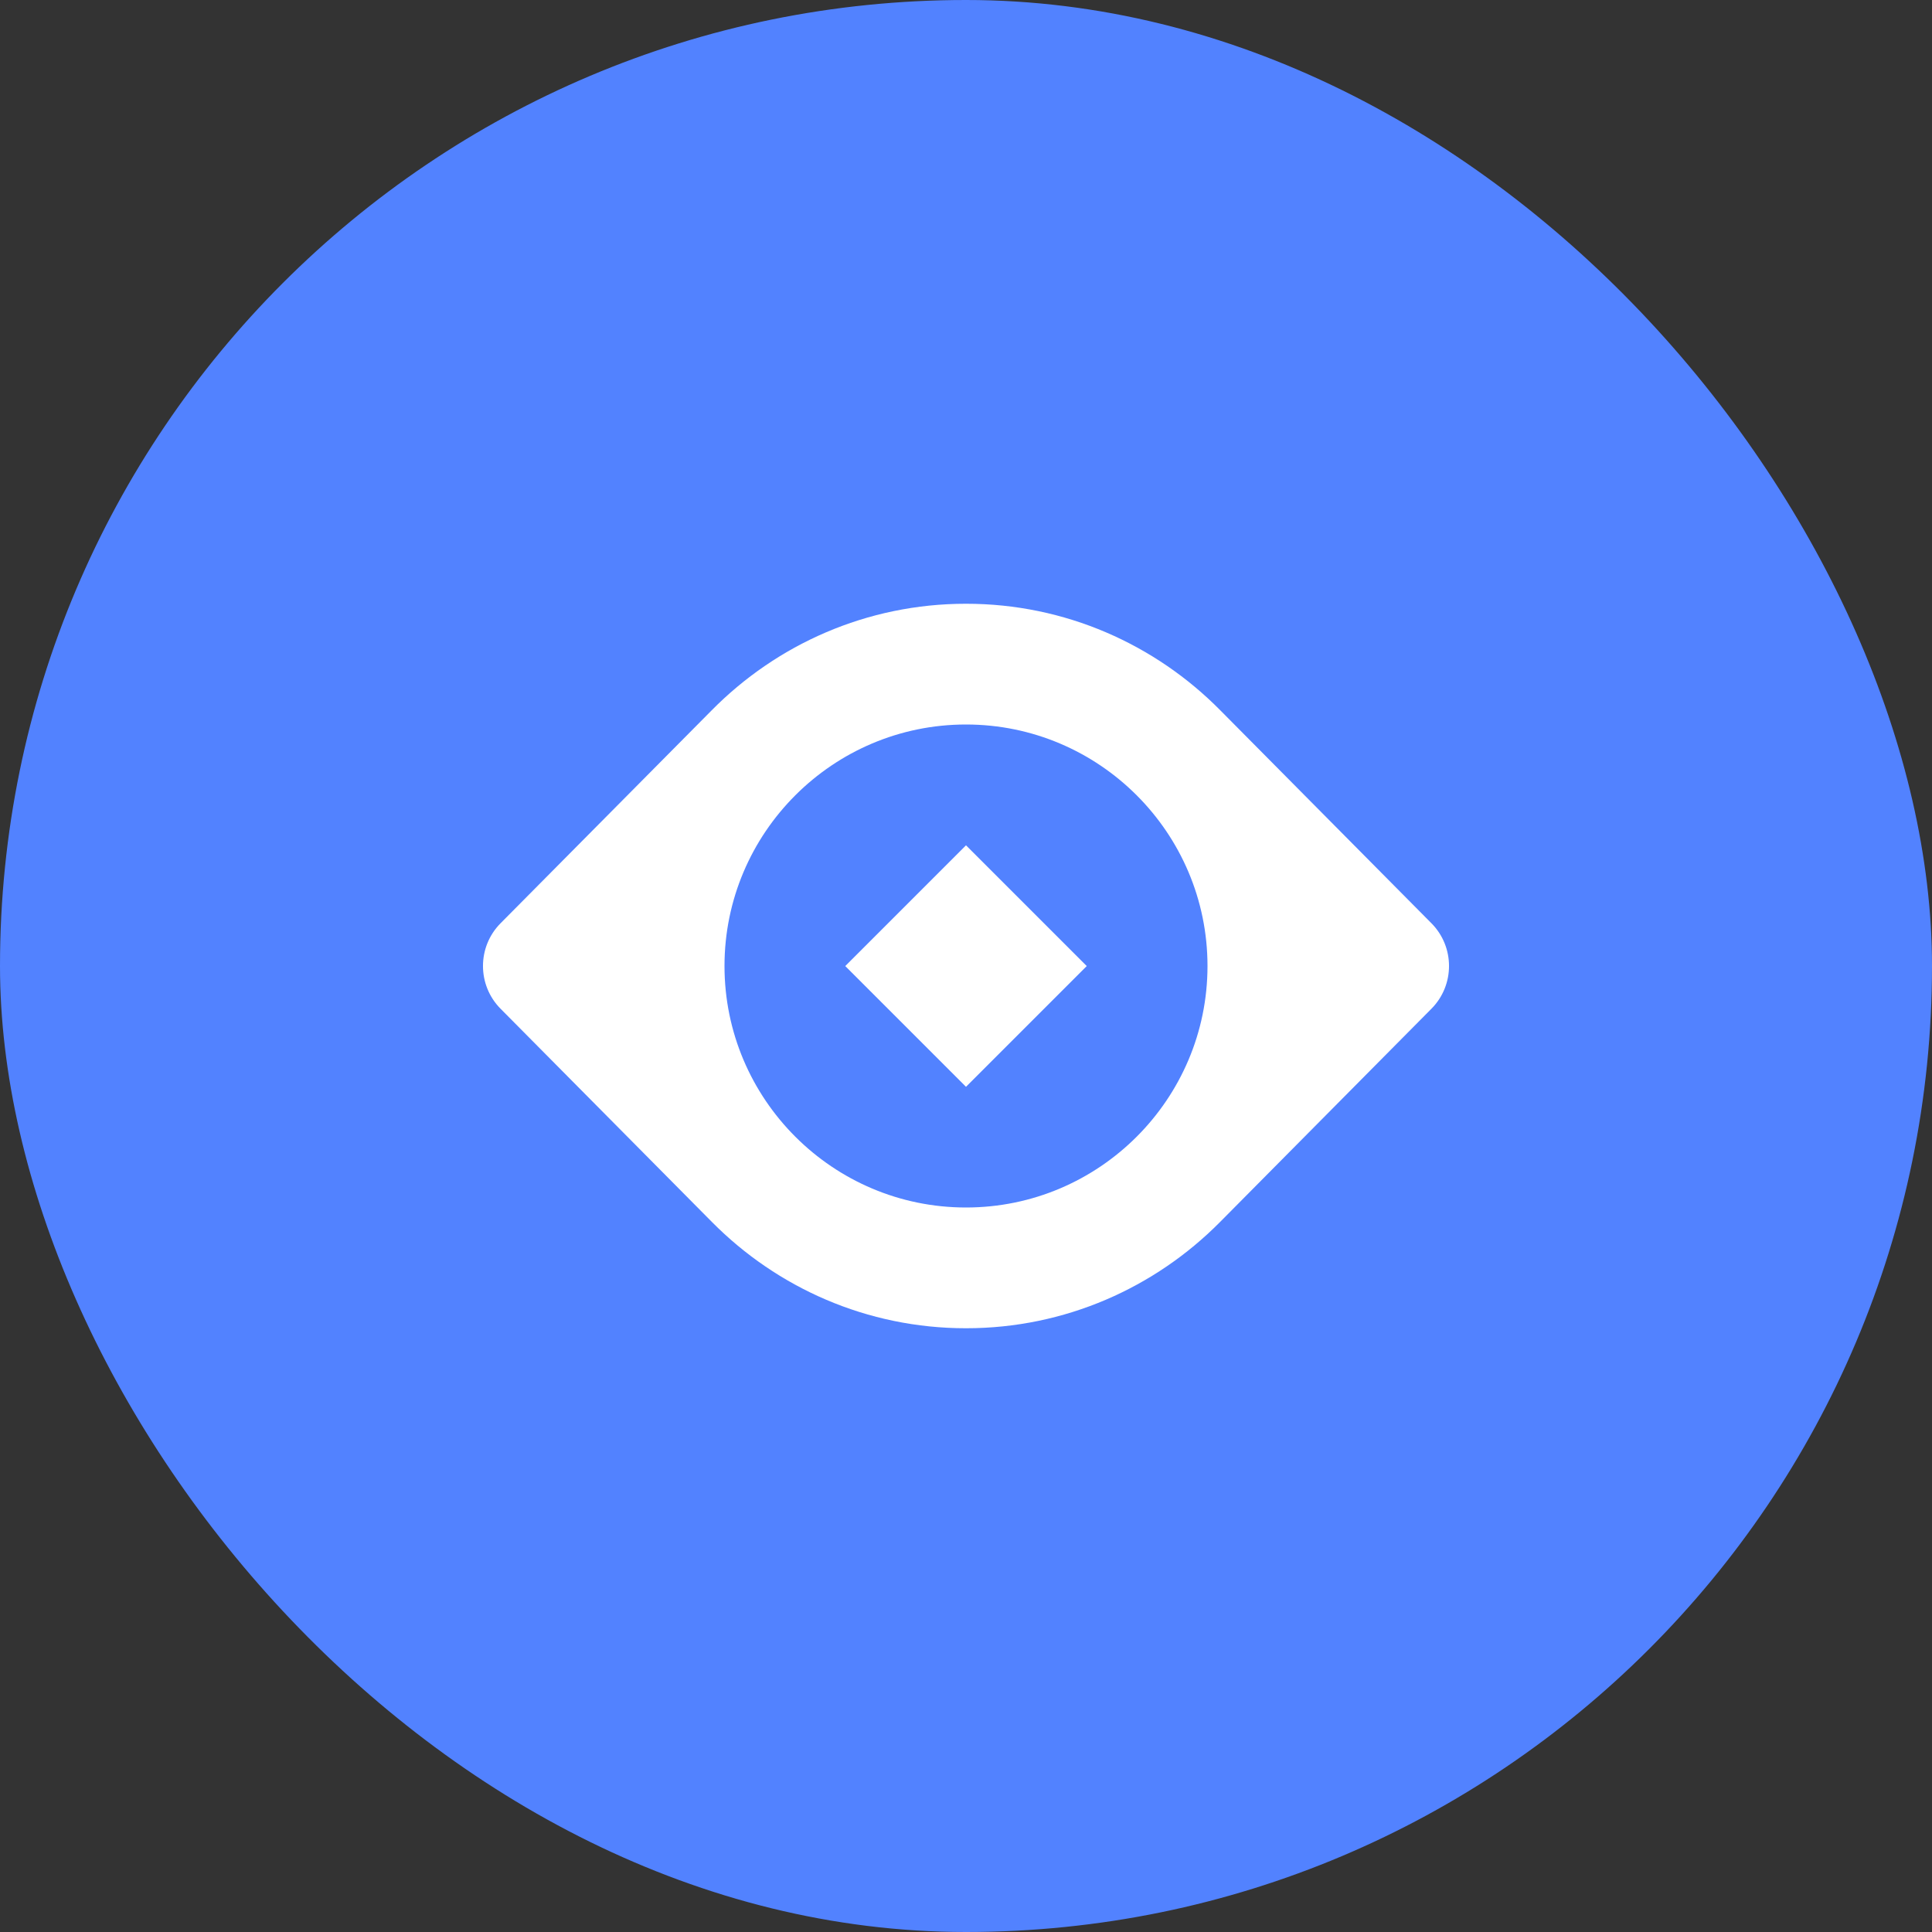 <svg width="32" height="32" viewBox="0 0 32 32" fill="none" xmlns="http://www.w3.org/2000/svg">
<rect x="0" y="0" width="32" height="32" fill="#333333" stroke="none"/>
<rect width="32" height="32" rx="16" fill="#5282FF"/>
<path d="M23.71 15.293L20.213 11.766C19.136 10.675 17.646 10 16 10C14.354 10 12.864 10.675 11.787 11.766L8.29 15.293C7.903 15.684 7.903 16.316 8.29 16.707L11.795 20.243C12.871 21.328 14.358 22 16 22C17.642 22 19.129 21.328 20.205 20.243L23.71 16.707C24.097 16.316 24.097 15.684 23.71 15.293ZM16 20C13.794 20 12 18.206 12 16C12 13.794 13.794 12 16 12C18.206 12 20 13.794 20 16C20 18.206 18.206 20 16 20ZM18 16.001L16 18.001L14 16.001L16 14.001L18 16.001Z" fill="white"/>
</svg>
